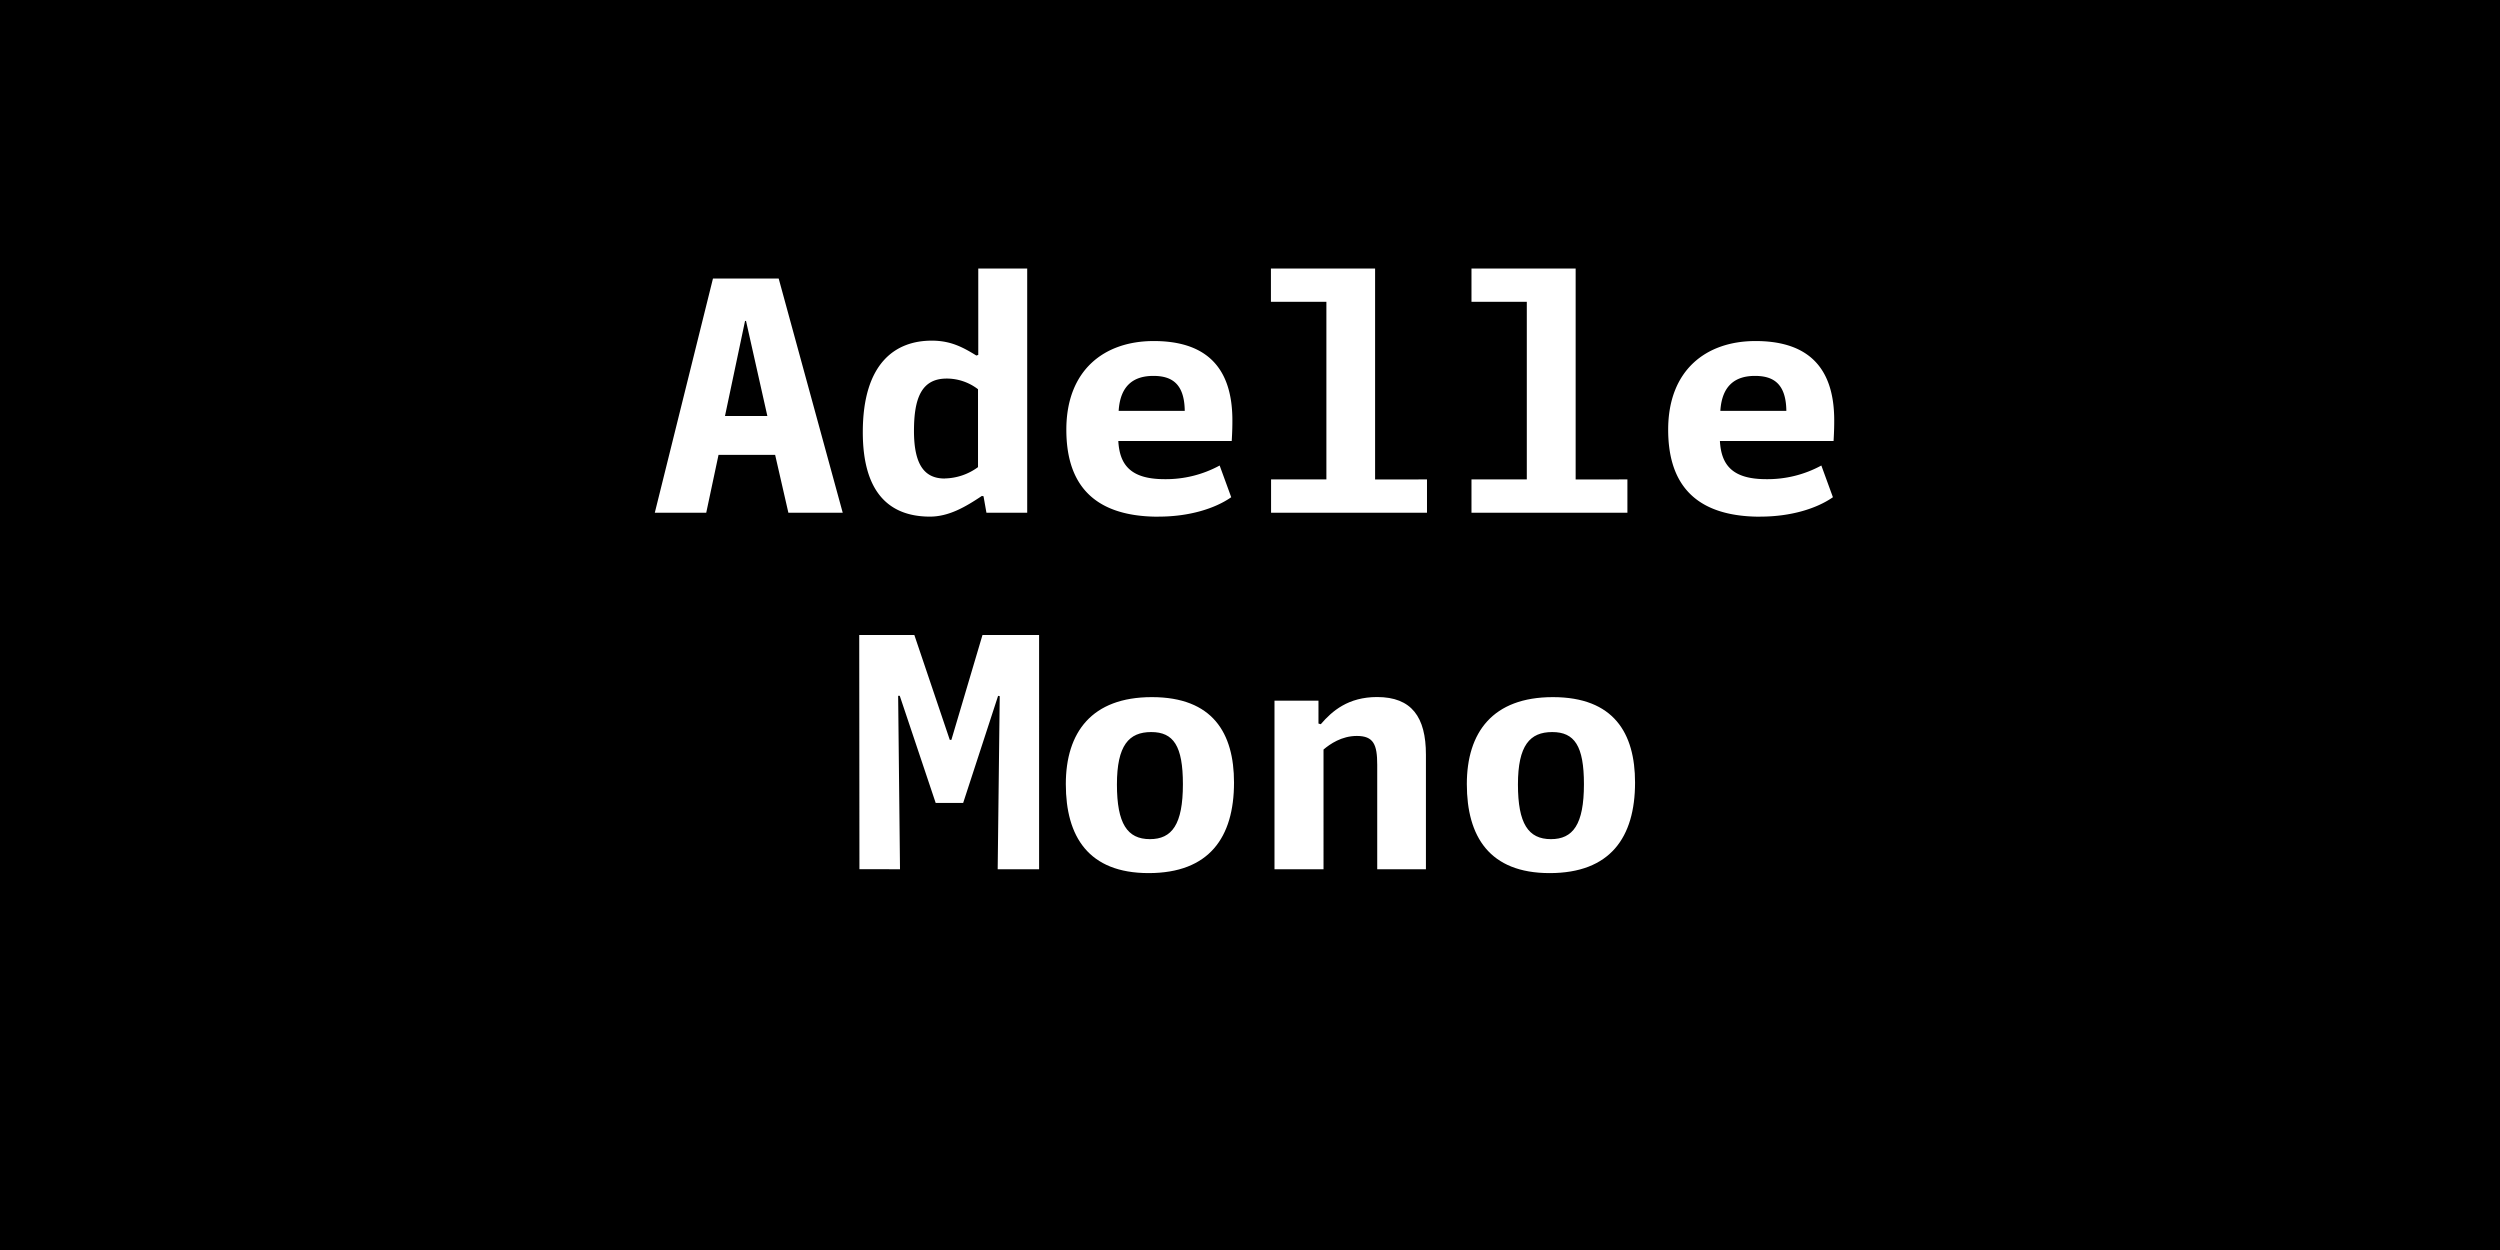 <?xml version="1.0" encoding="UTF-8"?>
<svg xmlns="http://www.w3.org/2000/svg" xmlns:xlink="http://www.w3.org/1999/xlink" id="Layer_1" data-name="Layer 1" viewBox="0 0 1080 540">
  <defs>
    <style>.cls-1{fill:none;}.cls-2{clip-path:url(#clip-path);}.cls-3{fill:#fff;}</style>
    <clipPath id="clip-path">
      <rect class="cls-1" width="1080" height="540"></rect>
    </clipPath>
  </defs>
  <g class="cls-2">
    <rect width="1080" height="540"></rect>
    <g class="cls-2">
      <path class="cls-3" d="M670,362.51c-9.78,0-14.25-6.71-14.25-23.62s5.17-22.64,14.81-22.64,13.7,6,13.7,22.5c0,17.47-4.75,23.76-14.26,23.76m-.56,14.67c26.14,0,36.9-15.37,36.9-39.13,0-21.38-9.23-36.89-35.5-36.89-26,0-37.17,15.23-37.17,37.59,0,22.64,9.78,38.43,35.77,38.43m-97.68-1.67V323.8c2.8-2.38,7.83-5.87,14.4-5.87,7.26,0,8.8,3.77,8.8,12.44v45.14H616V326c0-16.21-6.15-24.88-21.1-24.88-12.44,0-19.42,6-24.32,11.74l-1-.28V302.7h-19v72.81Zm-75-13c-9.78,0-14.25-6.71-14.25-23.62s5.17-22.64,14.81-22.64,13.69,6,13.69,22.5c0,17.47-4.75,23.76-14.25,23.76m-.56,14.67c26.13,0,36.89-15.37,36.89-39.13,0-21.38-9.22-36.89-35.49-36.89-26,0-37.17,15.23-37.17,37.59,0,22.64,9.78,38.43,35.77,38.43m-124.93-1.67H388.8L388,300.6h.7l15.51,46.26h11.88l15.09-46.26.7.14L431,375.51h17.89V274.33H424.43L411,319.61h-.7L395,274.33H371.19Z"></path>
      <path class="cls-3" d="M743.19,177.49c.7-11.18,6.71-15.1,14.95-15.1,7.83,0,13.42,3.22,13.56,15.1Zm17.33,45.69c13.13,0,24.31-3.49,31.3-8.38l-5-13.7A48.56,48.56,0,0,1,763,207c-14.81,0-19.42-6.29-20-16.49H792.1c.28-4.75.28-7.26.28-8.94,0-24.74-13.28-34.24-34-34.24-21.38,0-37.73,12.58-37.73,38.29,0,20.82,9.08,37.59,39.83,37.59m-79.8-16.07V116h-45v14.39h23.9v76.72h-23.9v14.4h67.36v-14.4Zm-86.64,0V116h-45v14.39H573v76.72h-23.9v14.4h67.36v-14.4ZM483.26,177.49c.7-11.18,6.71-15.1,15-15.1,7.82,0,13.41,3.22,13.55,15.1Zm17.33,45.69c13.14,0,24.32-3.49,31.3-8.38l-5-13.7A48.52,48.52,0,0,1,503.11,207c-14.81,0-19.43-6.29-20-16.49h49c.28-4.75.28-7.26.28-8.94,0-24.74-13.27-34.24-34-34.24-21.39,0-37.73,12.58-37.73,38.29,0,20.82,9.08,37.59,39.82,37.59m-92.37-16.49c-8.38,0-13.27-5.45-13.27-20.54,0-13.83,3.07-22.64,14.11-22.64a22.18,22.18,0,0,1,13.55,4.61V201.8a25,25,0,0,1-14.39,4.89m-6.43,16.49c8.25,0,15.38-4.19,22.5-8.94l.7.14,1.26,7.13h17.61V116H422.61v37.31l-.83.28c-6.29-3.91-11.46-6.43-19.29-6.43-15.65,0-29.76,9.64-29.76,39.55,0,25.29,10.76,36.47,29.06,36.47m-79.93-84.54h.42l9.22,41.08H313.19Zm42.2,82.87L336.39,120.33H308L282.87,221.51h22.22l5.31-25h24.46l5.72,25Z"></path>
    </g>
  </g>
</svg>
